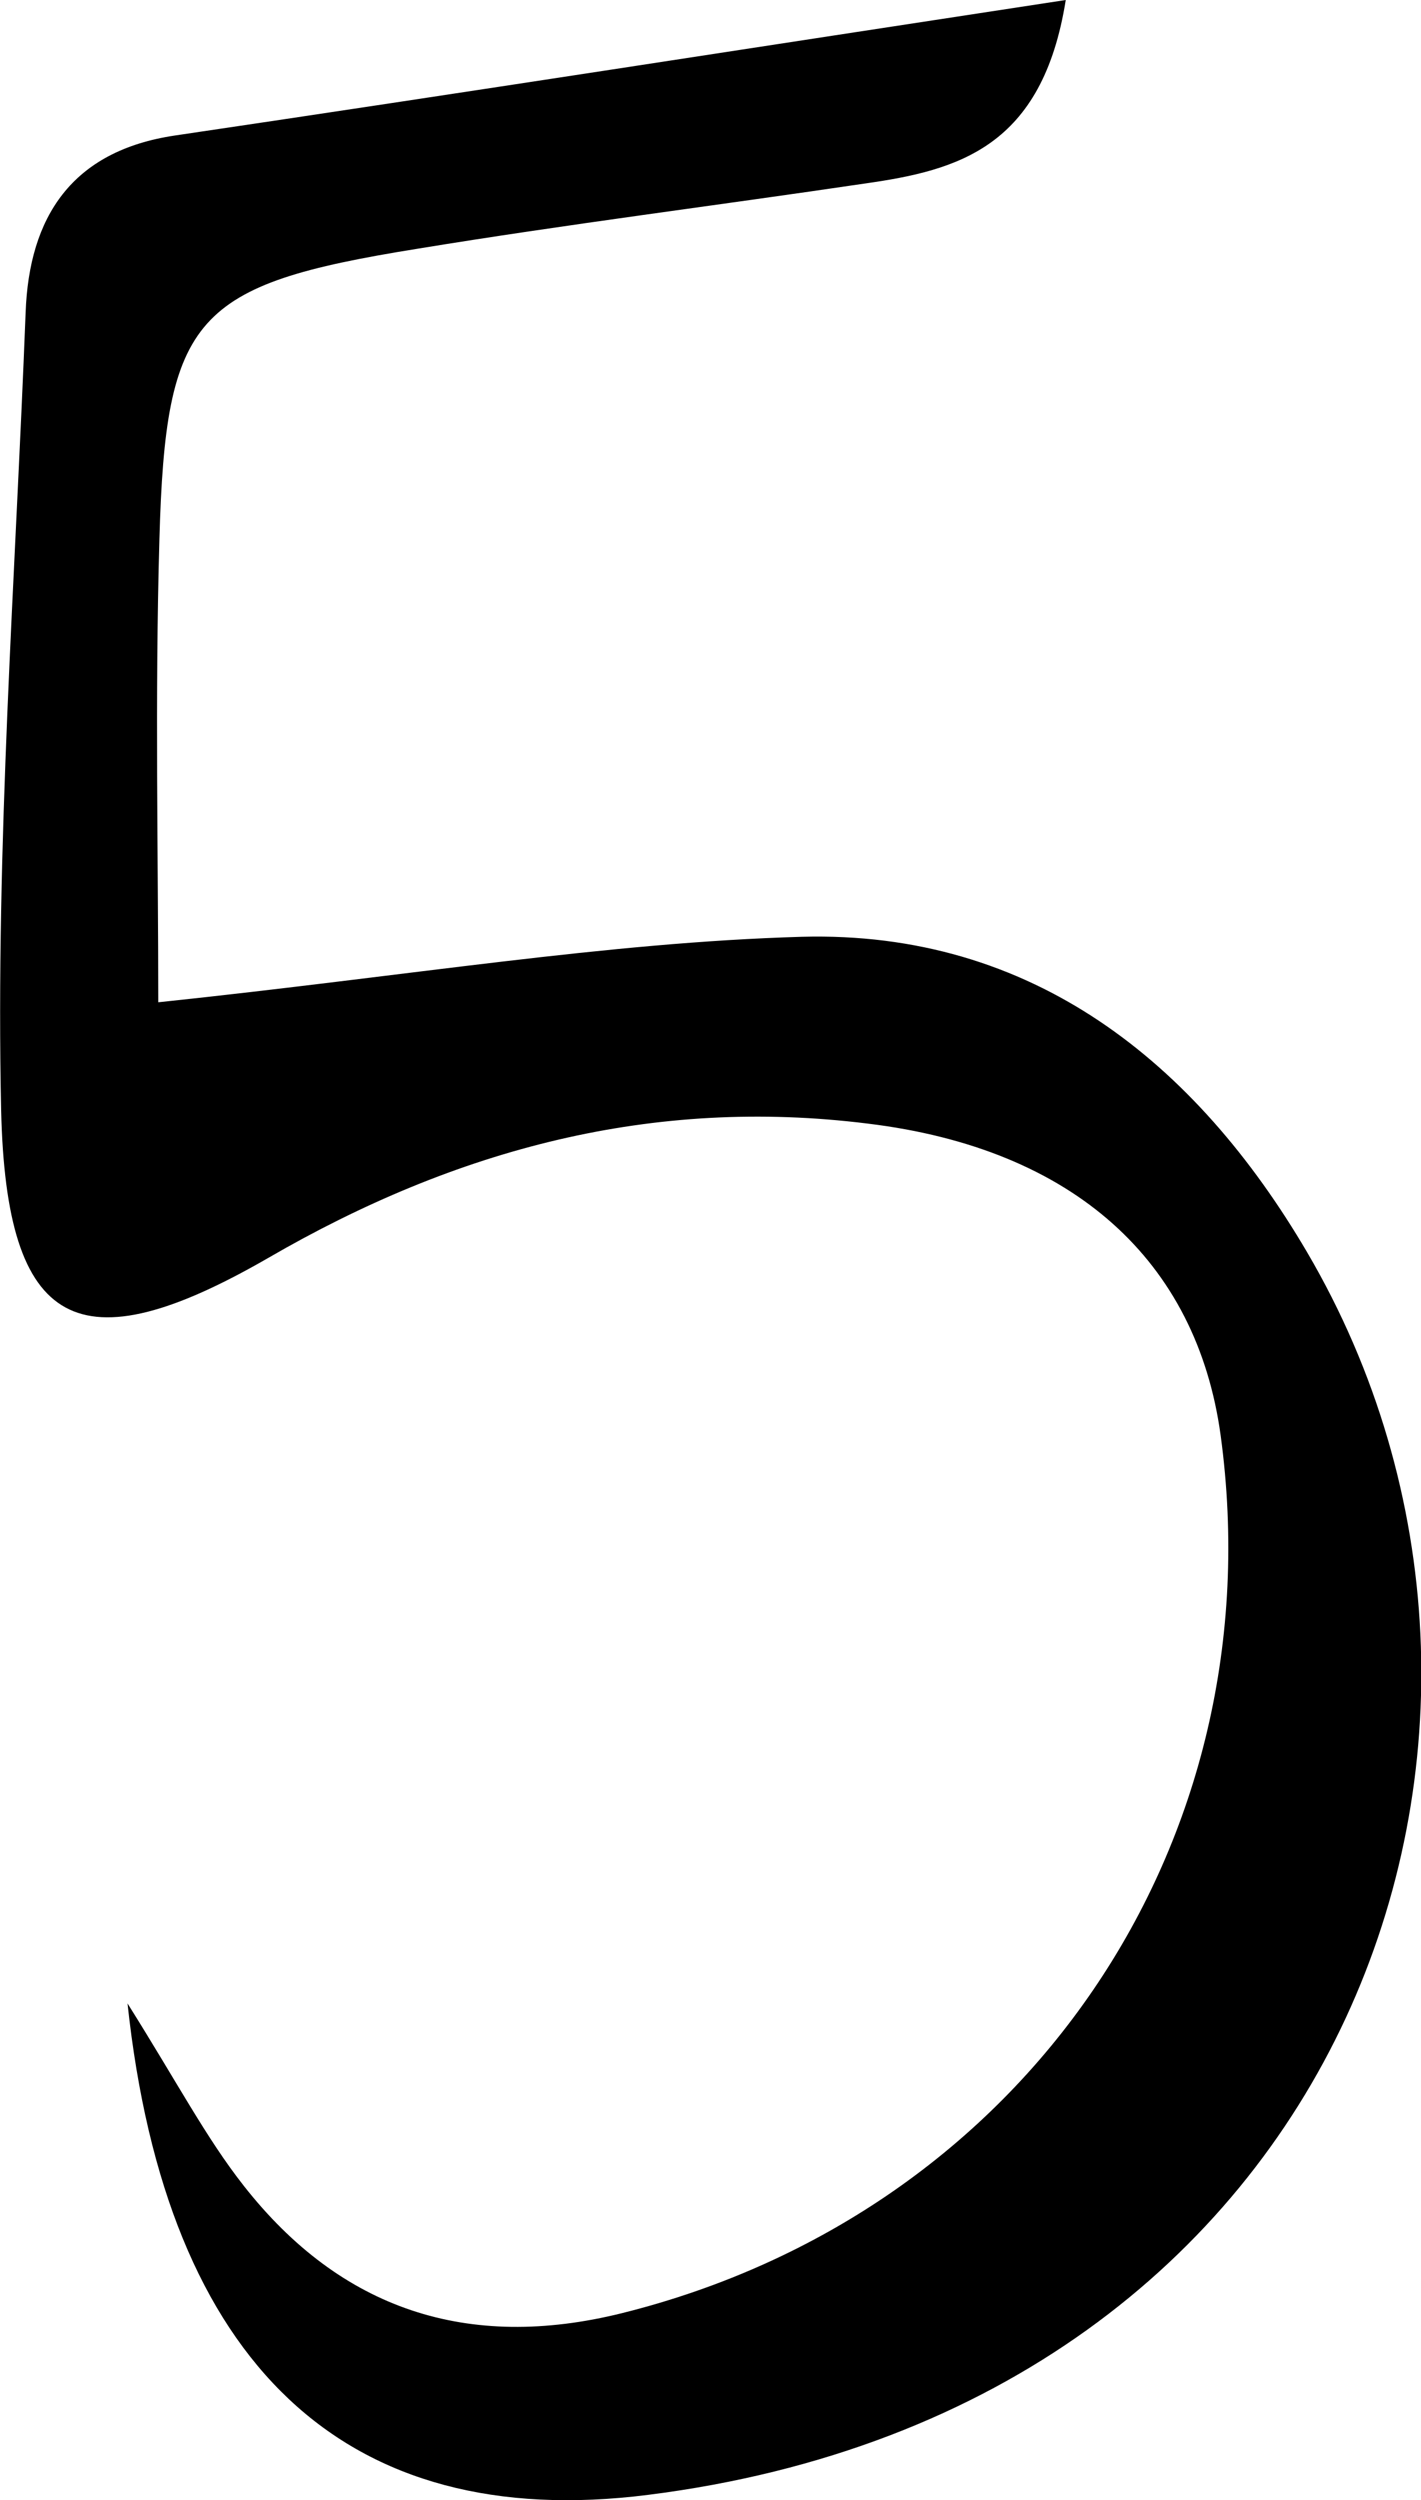 <?xml version="1.0" encoding="UTF-8"?> <svg xmlns="http://www.w3.org/2000/svg" id="_Слой_1" data-name="Слой 1" viewBox="0 0 24.96 43.9"><path d="M22.96,21.99c4.88,8.32.79,20.26-11.58,21.82-5.31.67-8.46-2.28-9.14-8.63.88,1.4,1.38,2.36,2.04,3.2,1.71,2.18,3.94,2.91,6.64,2.24,7.08-1.76,11.5-8.24,10.52-15.42-.42-3.05-2.57-5.03-6.2-5.47-3.77-.47-7.22.44-10.53,2.36C1.38,24.01.11,23.35.02,19.5c-.1-4.66.25-9.34.43-14.01.06-1.68.81-2.84,2.62-3.11,5.07-.75,10.14-1.54,15.65-2.38-.41,2.59-1.9,2.99-3.51,3.22-2.63.39-5.27.72-7.89,1.15-3.91.63-4.41,1.18-4.52,5.1-.08,2.78-.02,5.57-.02,8.13,4.46-.47,7.87-1.05,11.3-1.15,4.05-.11,6.92,2.2,8.88,5.54Z"></path></svg> 
